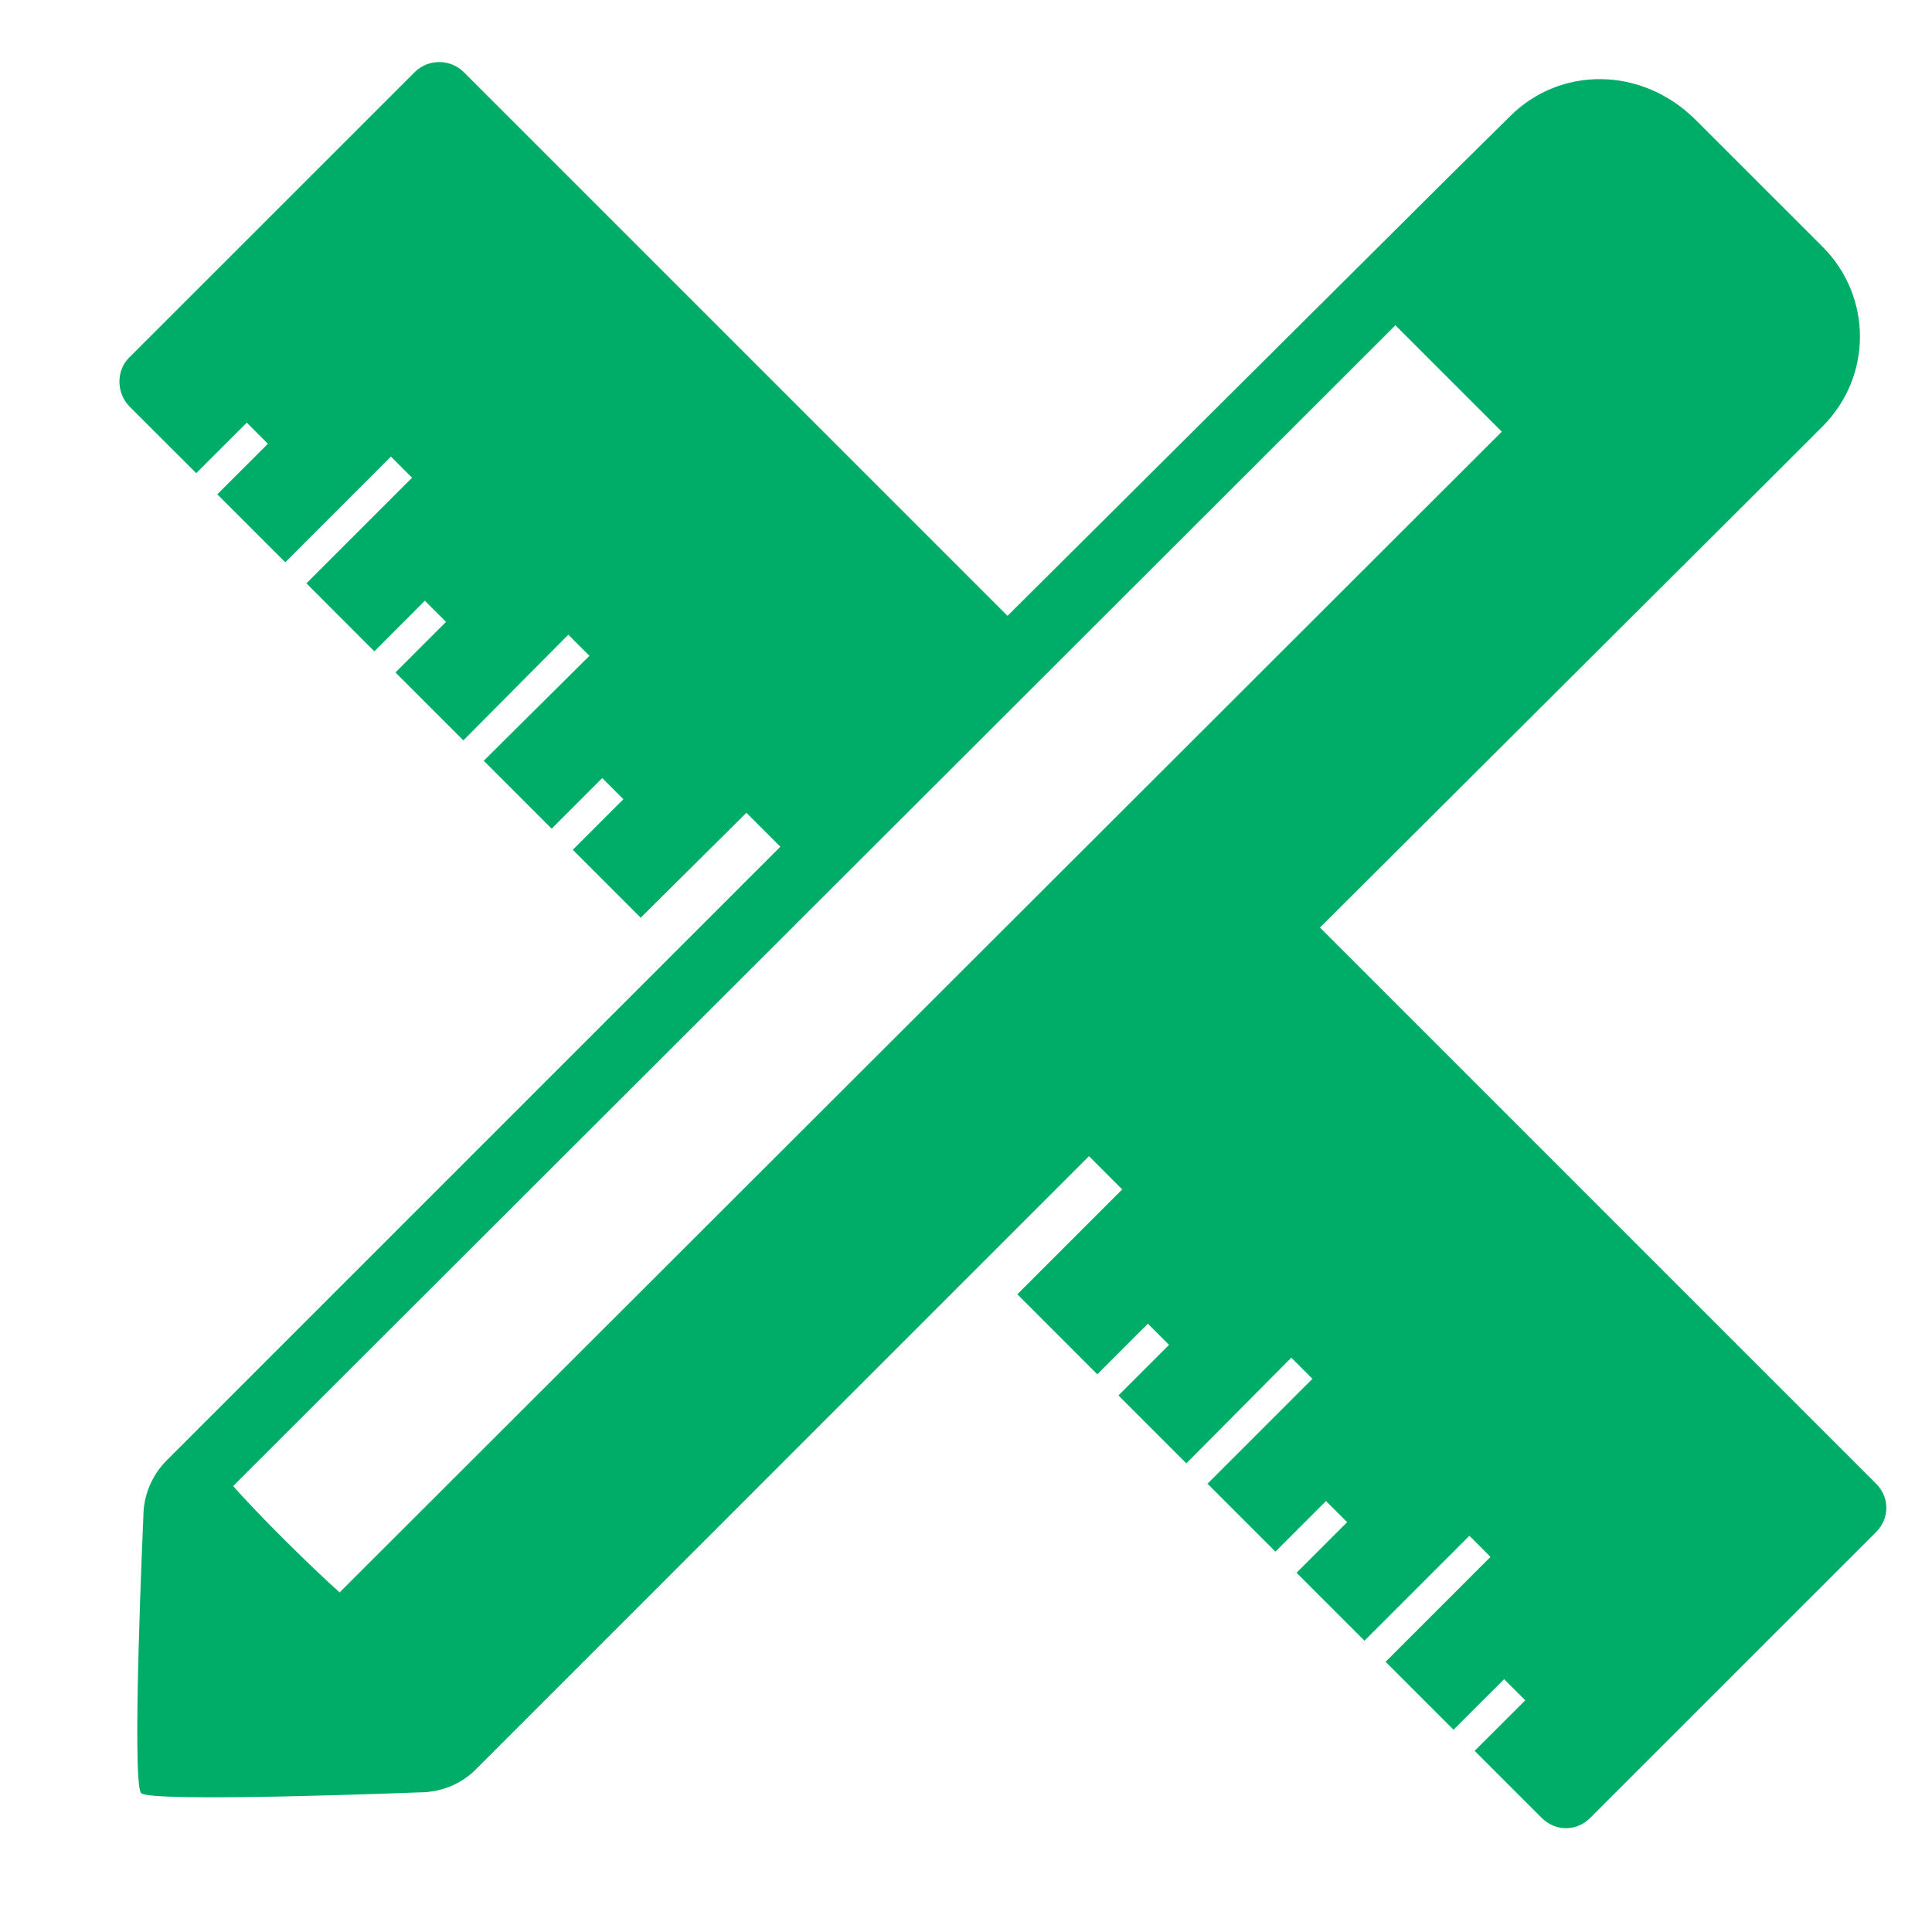 <svg width="33" height="33" viewBox="0 0 33 33" fill="none" xmlns="http://www.w3.org/2000/svg">
<path d="M25.794 1.985L24.802 2.965L17.209 10.519L7.915 1.225C7.683 1.005 7.322 1.005 7.09 1.225L2.204 6.11C1.985 6.329 1.985 6.703 2.204 6.935L3.352 8.082L4.215 7.219L4.576 7.58L3.712 8.443L4.873 9.604L6.677 7.799L7.038 8.16L5.234 9.964L6.394 11.125L7.257 10.261L7.618 10.622L6.755 11.486L7.915 12.646L9.707 10.841L10.068 11.202L8.263 12.994L9.423 14.154L10.287 13.29L10.648 13.651L9.784 14.515L10.944 15.675L12.749 13.883L13.329 14.463L2.849 24.943C2.591 25.201 2.449 25.549 2.449 25.897C2.449 25.897 2.243 30.46 2.411 30.628C2.578 30.796 7.167 30.615 7.167 30.615C7.515 30.615 7.863 30.486 8.121 30.229L18.601 19.748L19.168 20.316L17.377 22.107L18.743 23.474L19.607 22.61L19.968 22.971L19.104 23.835L20.264 24.995L22.056 23.19L22.417 23.551L20.625 25.343L21.785 26.503L22.649 25.639L23.01 26L22.146 26.864L23.306 28.024L25.098 26.232L25.459 26.593L23.667 28.385L24.827 29.545L25.691 28.682L26.052 29.043L25.188 29.906L26.335 31.053C26.568 31.285 26.928 31.285 27.16 31.053L32.046 26.168C32.278 25.936 32.278 25.575 32.046 25.343L22.546 15.843L30.125 8.289L31.131 7.283C31.982 6.432 31.982 5.066 31.131 4.215L28.939 2.024C28.024 1.134 26.645 1.134 25.794 1.985ZM25.652 7.373L5.801 27.199C5.337 26.787 4.396 25.859 3.983 25.382L23.835 5.556L25.652 7.373Z" fill="#00AD68"/>
</svg>
